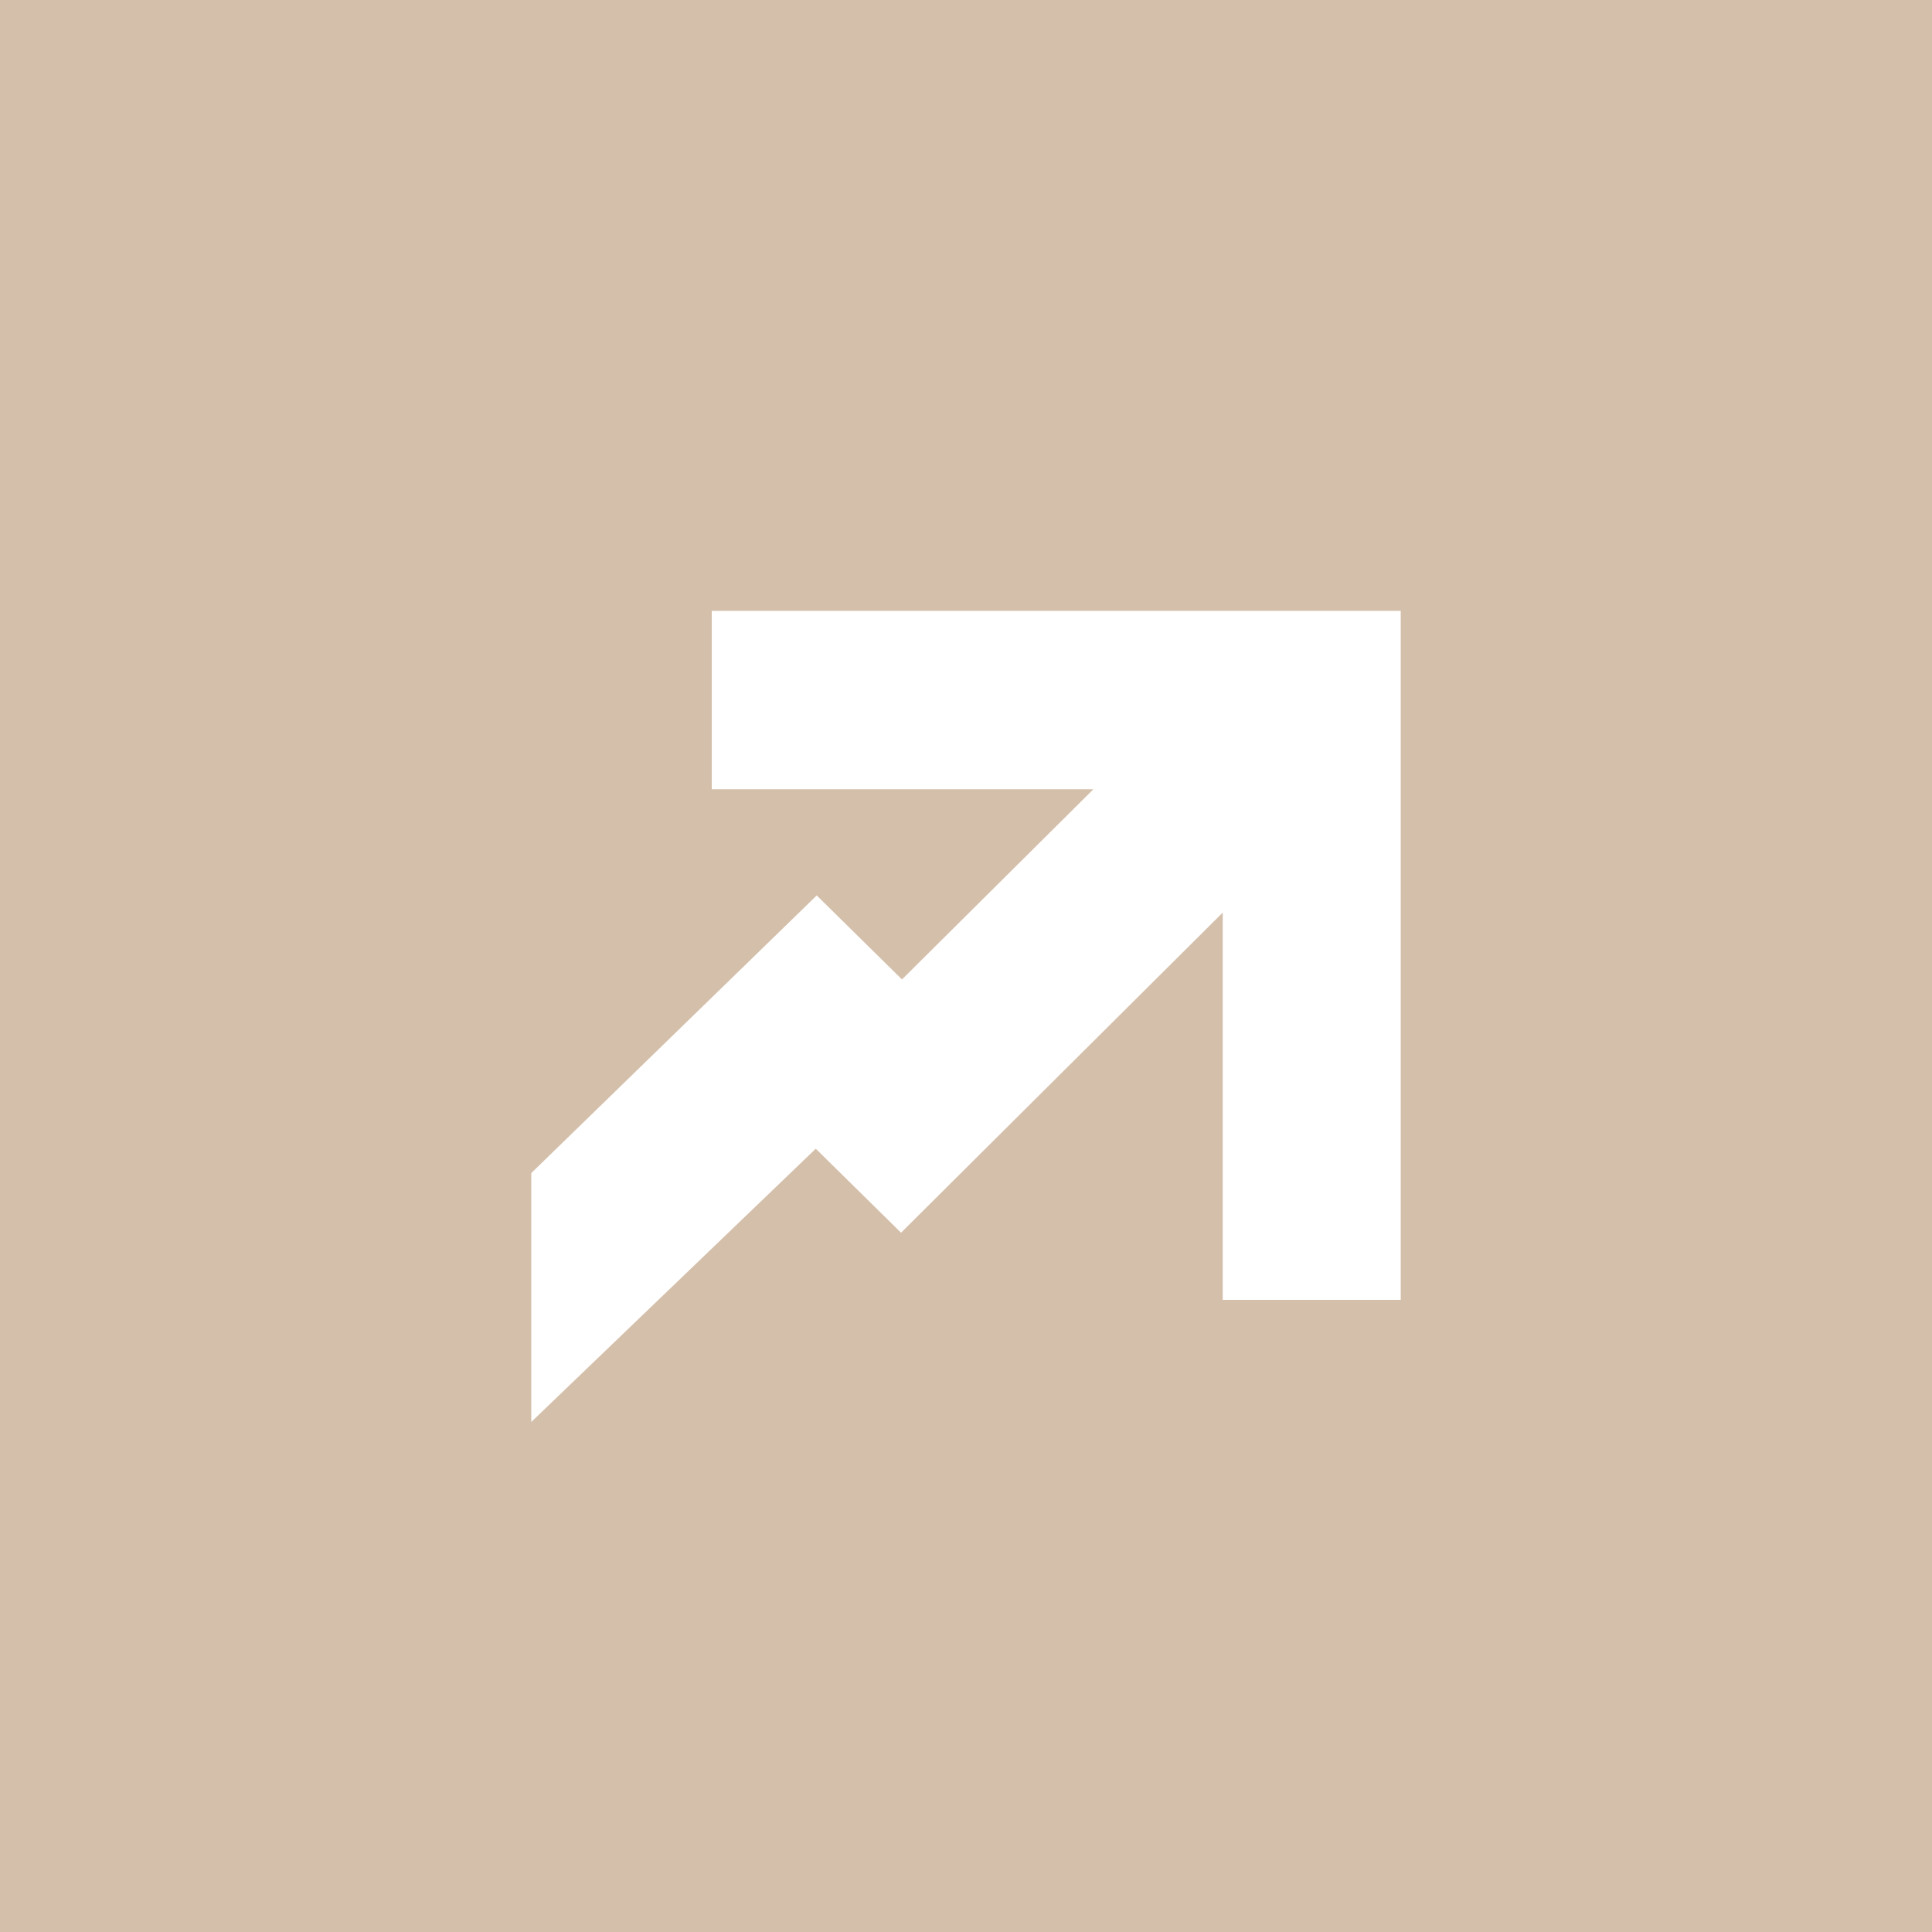 <?xml version="1.0" encoding="UTF-8"?> <svg xmlns="http://www.w3.org/2000/svg" width="42" height="42" viewBox="0 0 42 42" fill="none"><path fill-rule="evenodd" clip-rule="evenodd" d="M26.574 28.258H30.451V13.28H15.473V17.157H23.77L19.608 21.292L17.755 19.466L11.549 25.502V30.913L17.734 24.972L19.588 26.798L26.581 19.839V28.258H26.574ZM0 0H42V42H0V0Z" fill="#D4BFAA"></path></svg> 